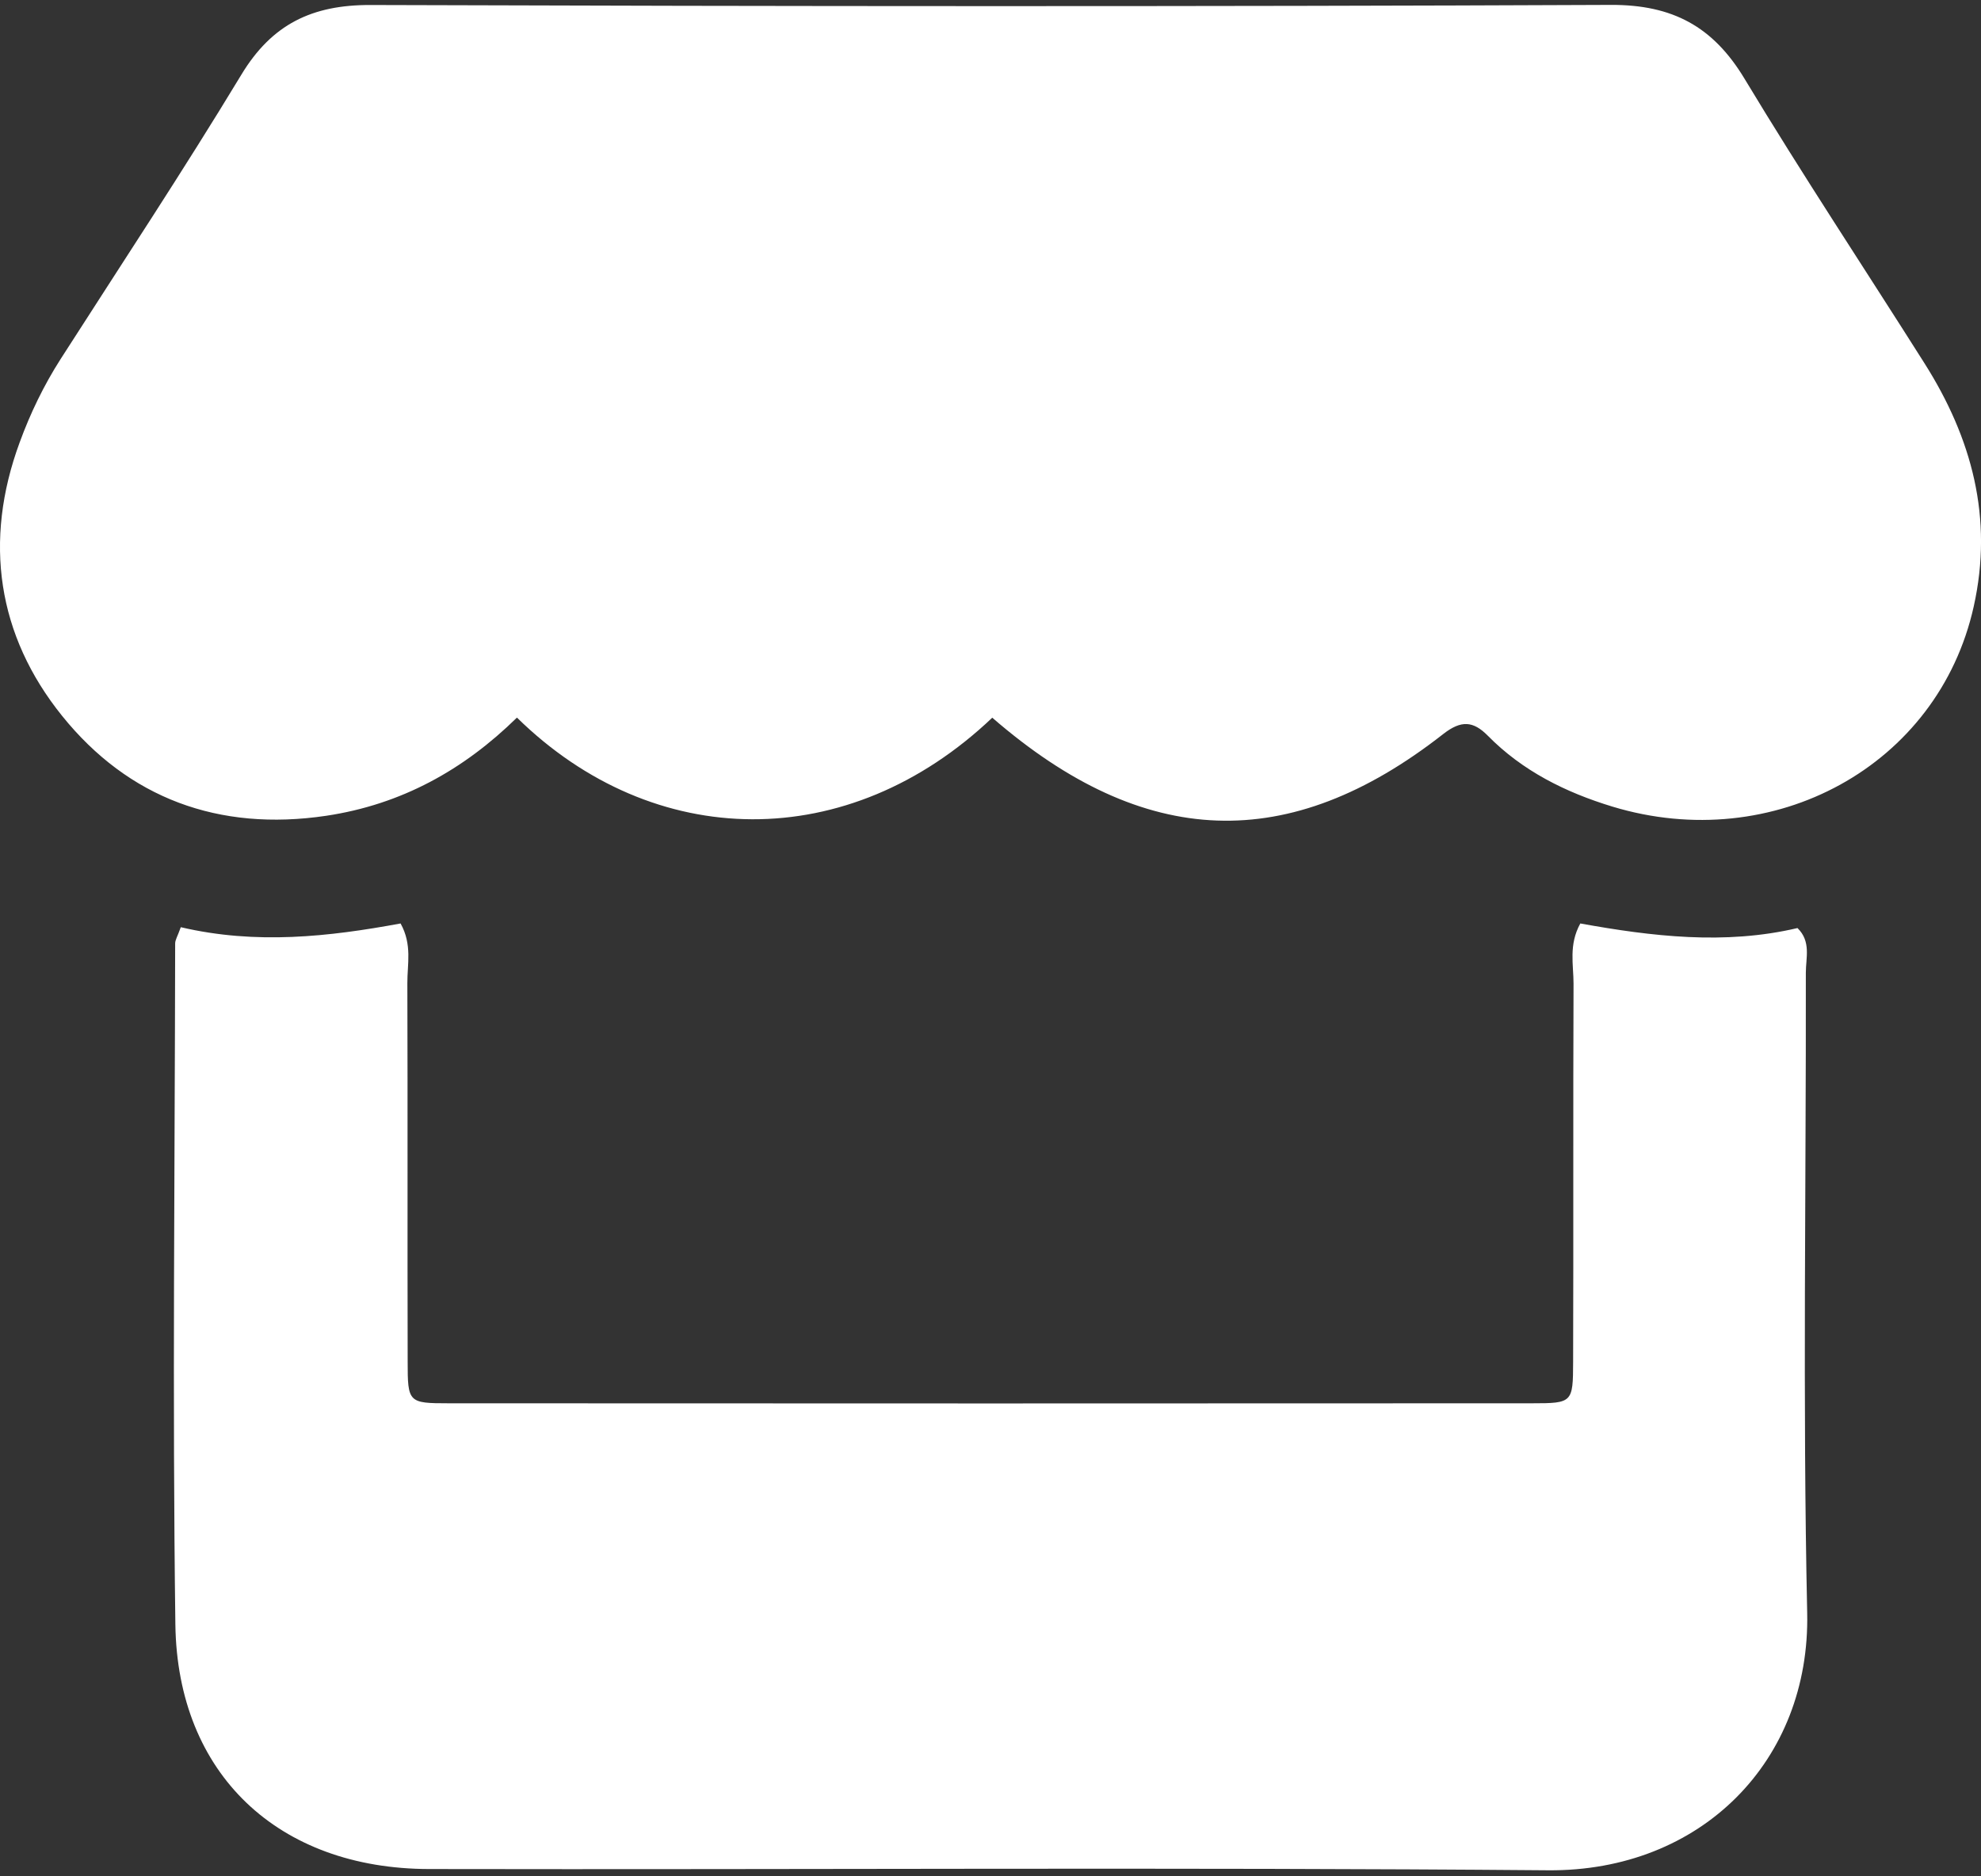 <svg width="19" height="18" viewBox="0 0 19 18" fill="none" xmlns="http://www.w3.org/2000/svg">
<rect x="0" y="0" width="19" height="18" fill="#333333" stroke="none"/>
<path d="M9.518 6.884C8.139 8.196 6.272 8.173 4.958 6.884C4.448 7.385 3.85 7.718 3.128 7.826C2.097 7.979 1.232 7.657 0.596 6.868C-0.025 6.097 -0.161 5.192 0.189 4.243C0.291 3.964 0.42 3.697 0.581 3.445C1.162 2.538 1.757 1.639 2.314 0.718C2.607 0.232 2.993 0.046 3.554 0.048C7.52 0.061 11.486 0.064 15.452 0.047C16.041 0.045 16.429 0.254 16.73 0.752C17.286 1.675 17.882 2.574 18.458 3.485C18.912 4.202 19.12 4.969 18.93 5.819C18.589 7.35 17.009 8.206 15.465 7.738C15.015 7.601 14.602 7.396 14.268 7.056C14.13 6.917 14.015 6.907 13.843 7.041C12.364 8.2 10.974 8.149 9.517 6.885L9.518 6.884Z" fill="white"/>
<path d="M1.735 8.895C2.458 9.064 3.155 8.986 3.842 8.859C3.955 9.062 3.906 9.25 3.907 9.432C3.911 10.642 3.907 11.853 3.91 13.063C3.91 13.454 3.917 13.462 4.302 13.462C7.767 13.464 11.232 13.464 14.696 13.462C15.081 13.462 15.087 13.455 15.088 13.067C15.092 11.857 15.087 10.646 15.092 9.436C15.092 9.254 15.044 9.064 15.157 8.859C15.843 8.983 16.543 9.067 17.24 8.903C17.372 9.032 17.32 9.189 17.32 9.33C17.323 11.378 17.289 13.427 17.333 15.474C17.363 16.889 16.319 17.955 14.846 17.942C11.27 17.912 7.693 17.937 4.116 17.93C2.67 17.928 1.702 17.02 1.682 15.585C1.653 13.407 1.677 11.229 1.68 9.05C1.68 9.017 1.703 8.982 1.734 8.895H1.735Z" fill="white"/>
</svg>
